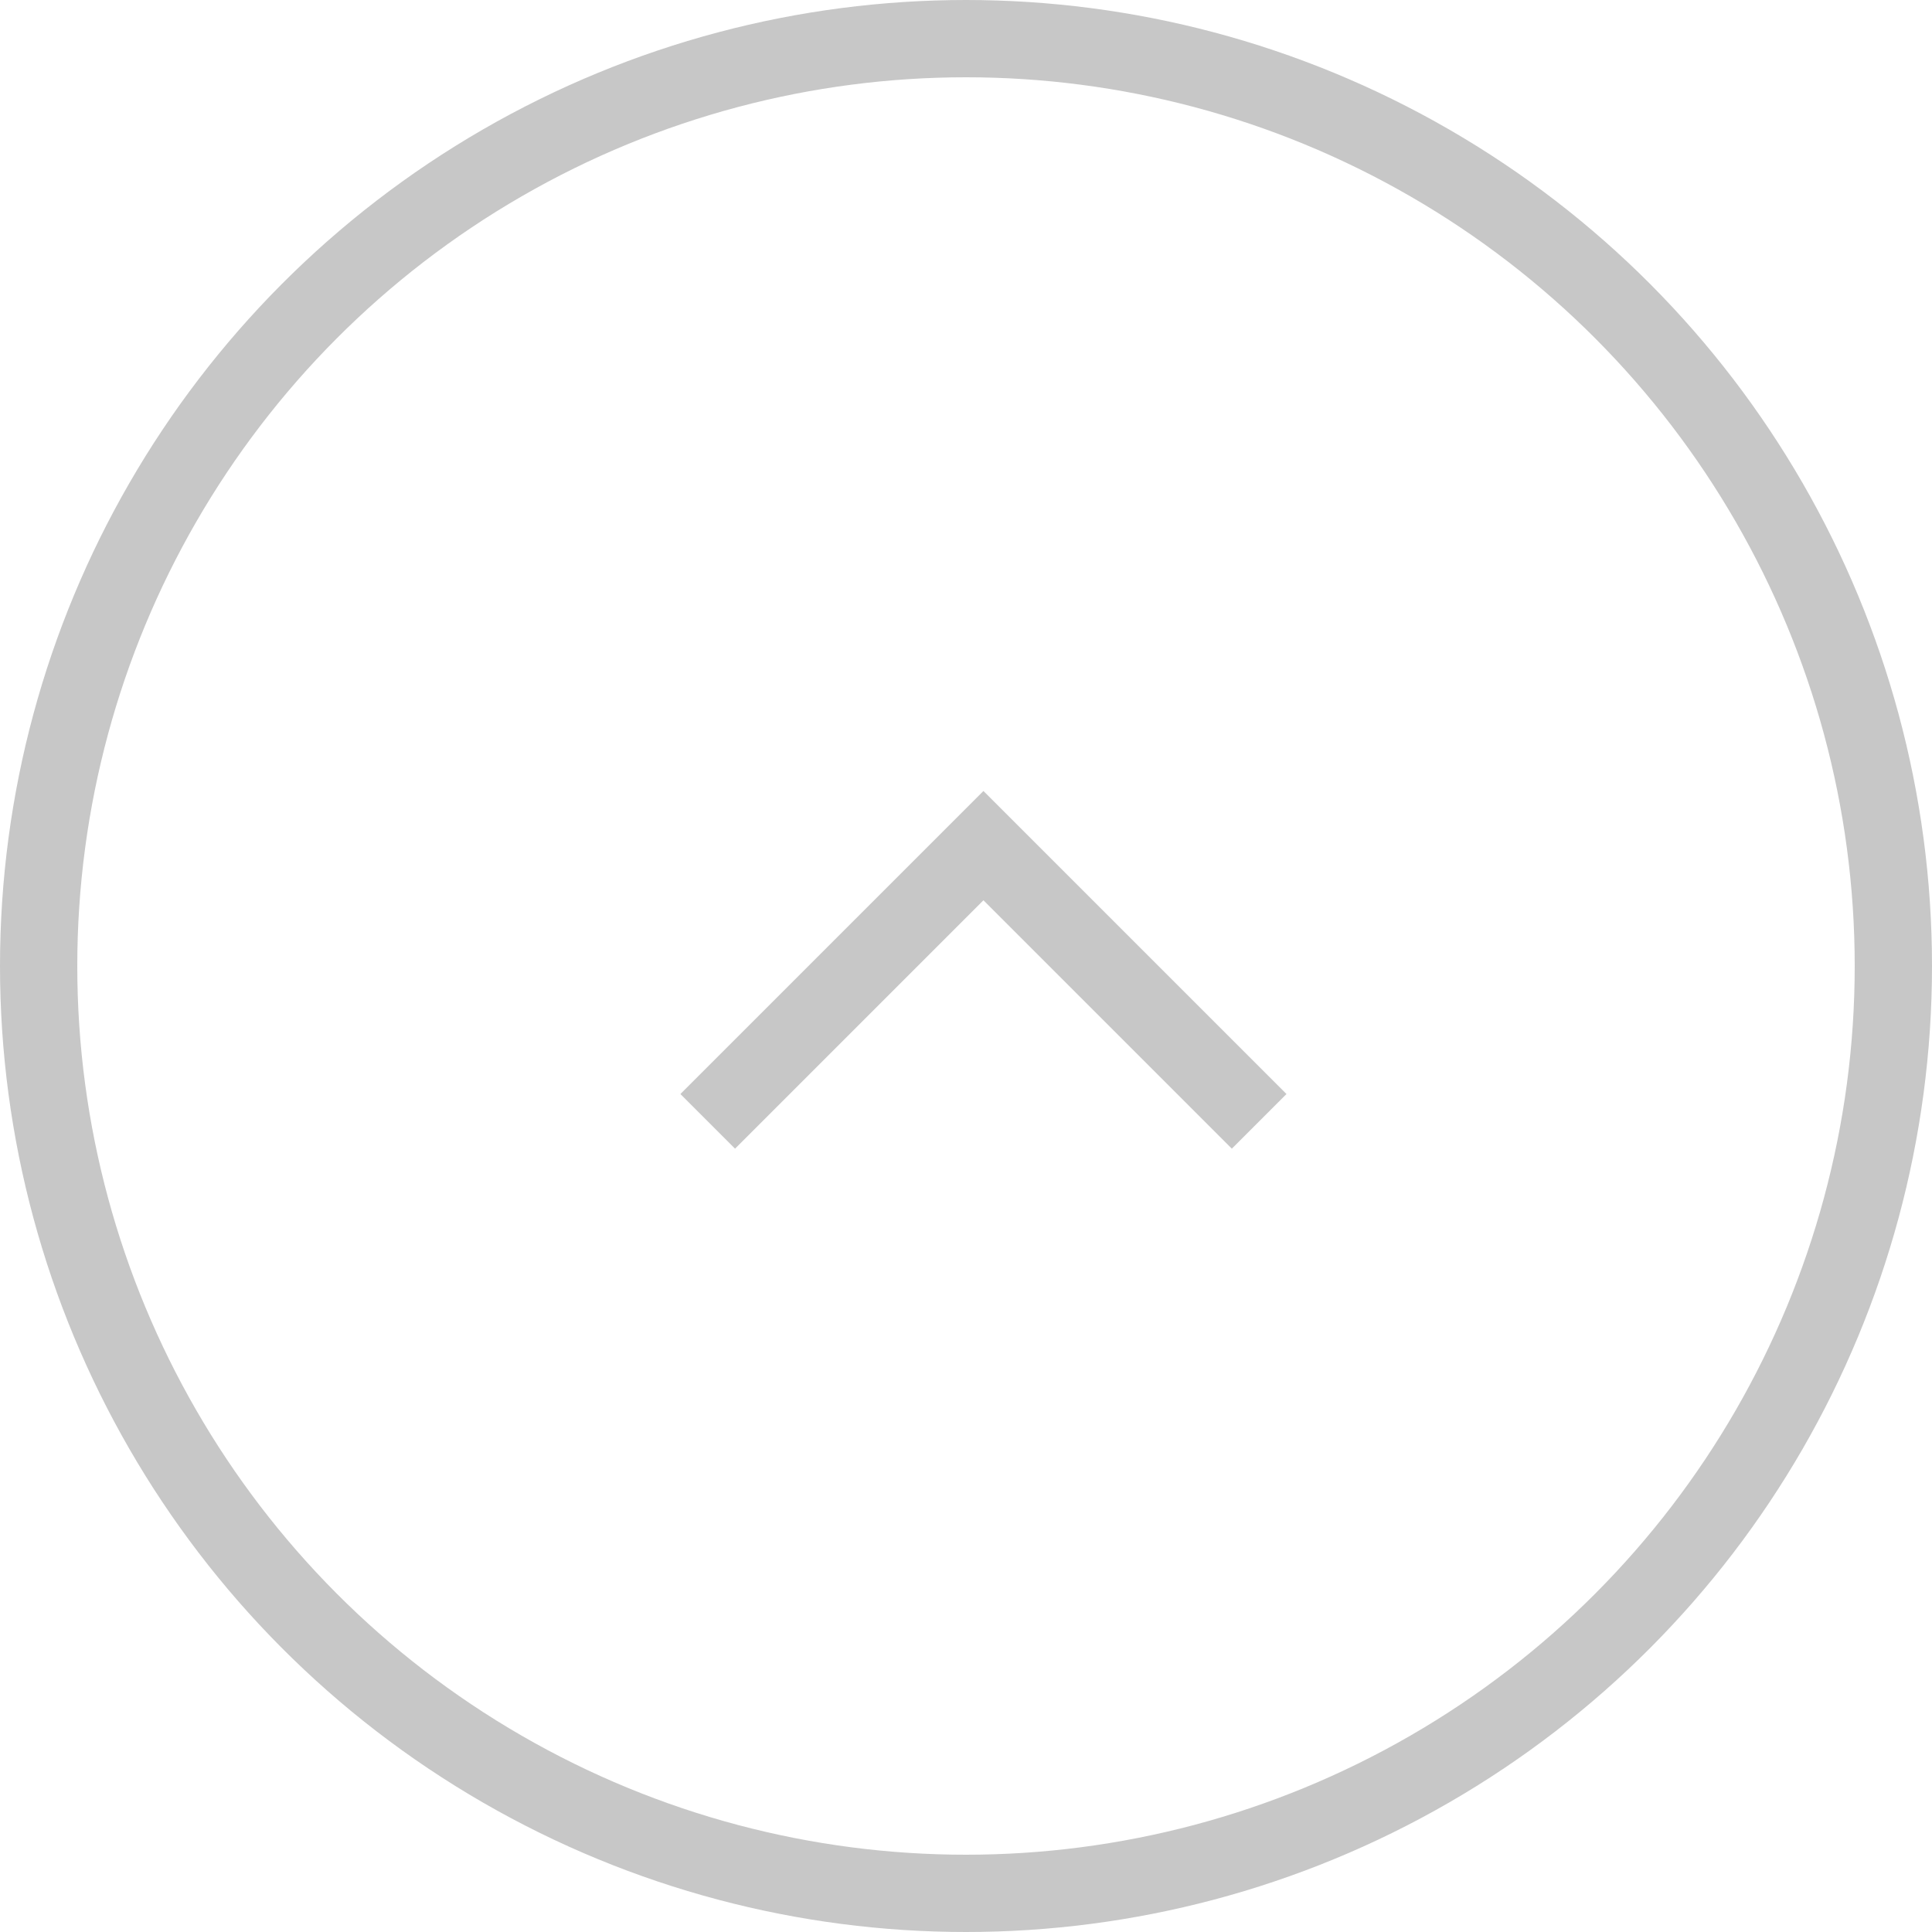 <svg xmlns="http://www.w3.org/2000/svg" width="100" height="100" viewBox="0 0 100 100">
  <g id="to-top" transform="translate(-1288.938 -5631.938)">
    <g id="グループ_4754" data-name="グループ 4754" transform="translate(1289.352 5632.352)">
      <path id="パス_31671" data-name="パス 31671" d="M-10465.22,4042.677l14.271-14.271,14.271,14.271" transform="translate(10501.438 -3985.05)" fill="none" stroke="#c7c7c7" stroke-width="4"/>
      <g id="楕円形_34" data-name="楕円形 34" transform="translate(-0.414 -0.414)" fill="none" stroke="#c7c7c7" stroke-width="4">
        <circle cx="50" cy="50" r="50" stroke="none"/>
        <circle cx="50" cy="50" r="48" fill="none"/>
      </g>
    </g>
  </g>
</svg>

